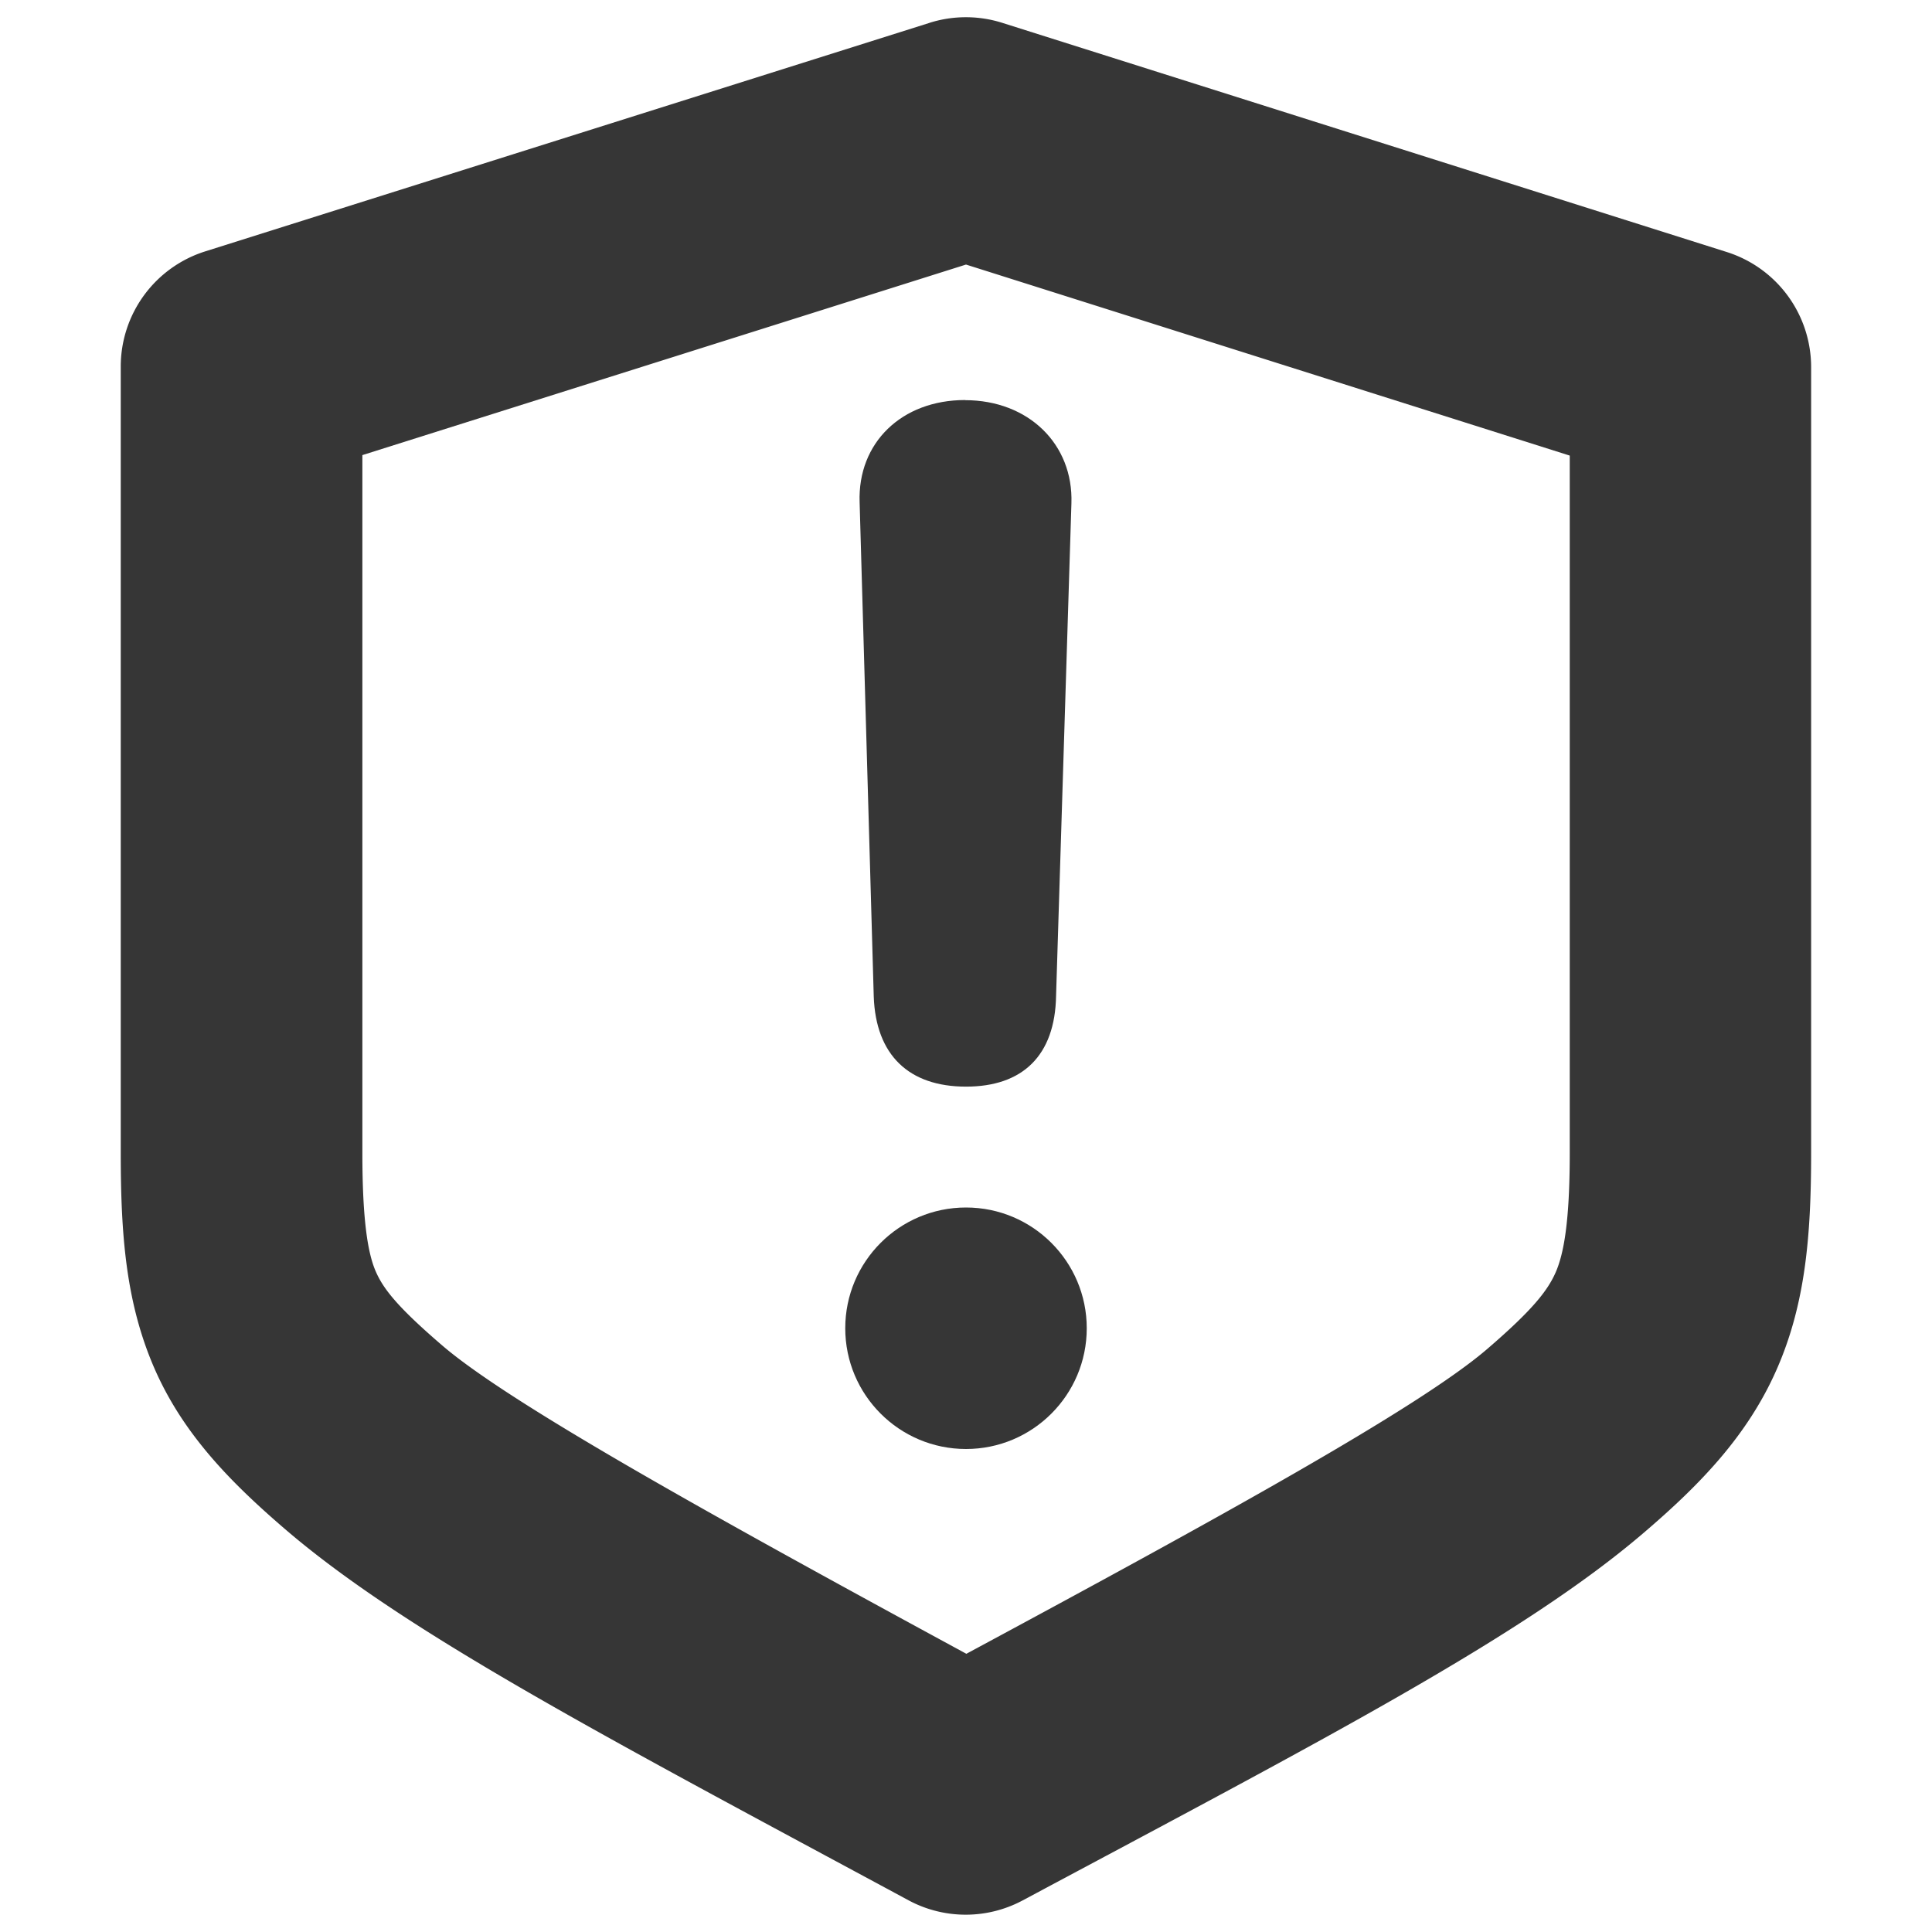 <svg width="16" height="16" version="1.1" xmlns="http://www.w3.org/2000/svg">
 <path d="m7.992 3.314c0.525 0 0.898 0.364 0.881 0.855l-0.127 4.076c-0.008 0.5-0.28 0.754-0.746 0.754-0.475 0-0.747-0.263-0.764-0.746l-0.117-4.094c-0.017-0.492 0.348-0.846 0.873-0.846zm0.008 6.686c0.552 0 1 0.448 1 1s-0.448 1-1 1-1-0.448-1-1 0.448-1 1-1z" fill="#363636"/>
 <path d="m7.699 0.189-6 1.893a1 1 0 0 0-0.699 0.955v6.512c0 0.676 0.042 1.236 0.277 1.779 0.236 0.543 0.626 0.942 1.082 1.334 1.001 0.86 2.656 1.723 5.166 3.076a1 1 0 0 0 0.945 0c2.48-1.326 4.137-2.182 5.146-3.047 0.462-0.395 0.855-0.8 1.096-1.346s0.287-1.116 0.287-1.797v-6.508a1 1 0 0 0-0.699-0.953l-6-1.898a1 1 0 0 0-0.602 0zm0.301 2.002 5 1.582v5.775c0 0.578-0.051 0.839-0.117 0.99-0.067 0.151-0.19 0.31-0.568 0.635-0.569 0.488-2.224 1.399-4.312 2.523-2.113-1.147-3.78-2.072-4.34-2.553-0.375-0.322-0.489-0.471-0.551-0.613-0.062-0.142-0.111-0.402-0.111-0.982v-5.779z" color="#000000" fill="#363636" stroke-linecap="round" stroke-linejoin="round" style="-inkscape-stroke:none"/>
</svg>
